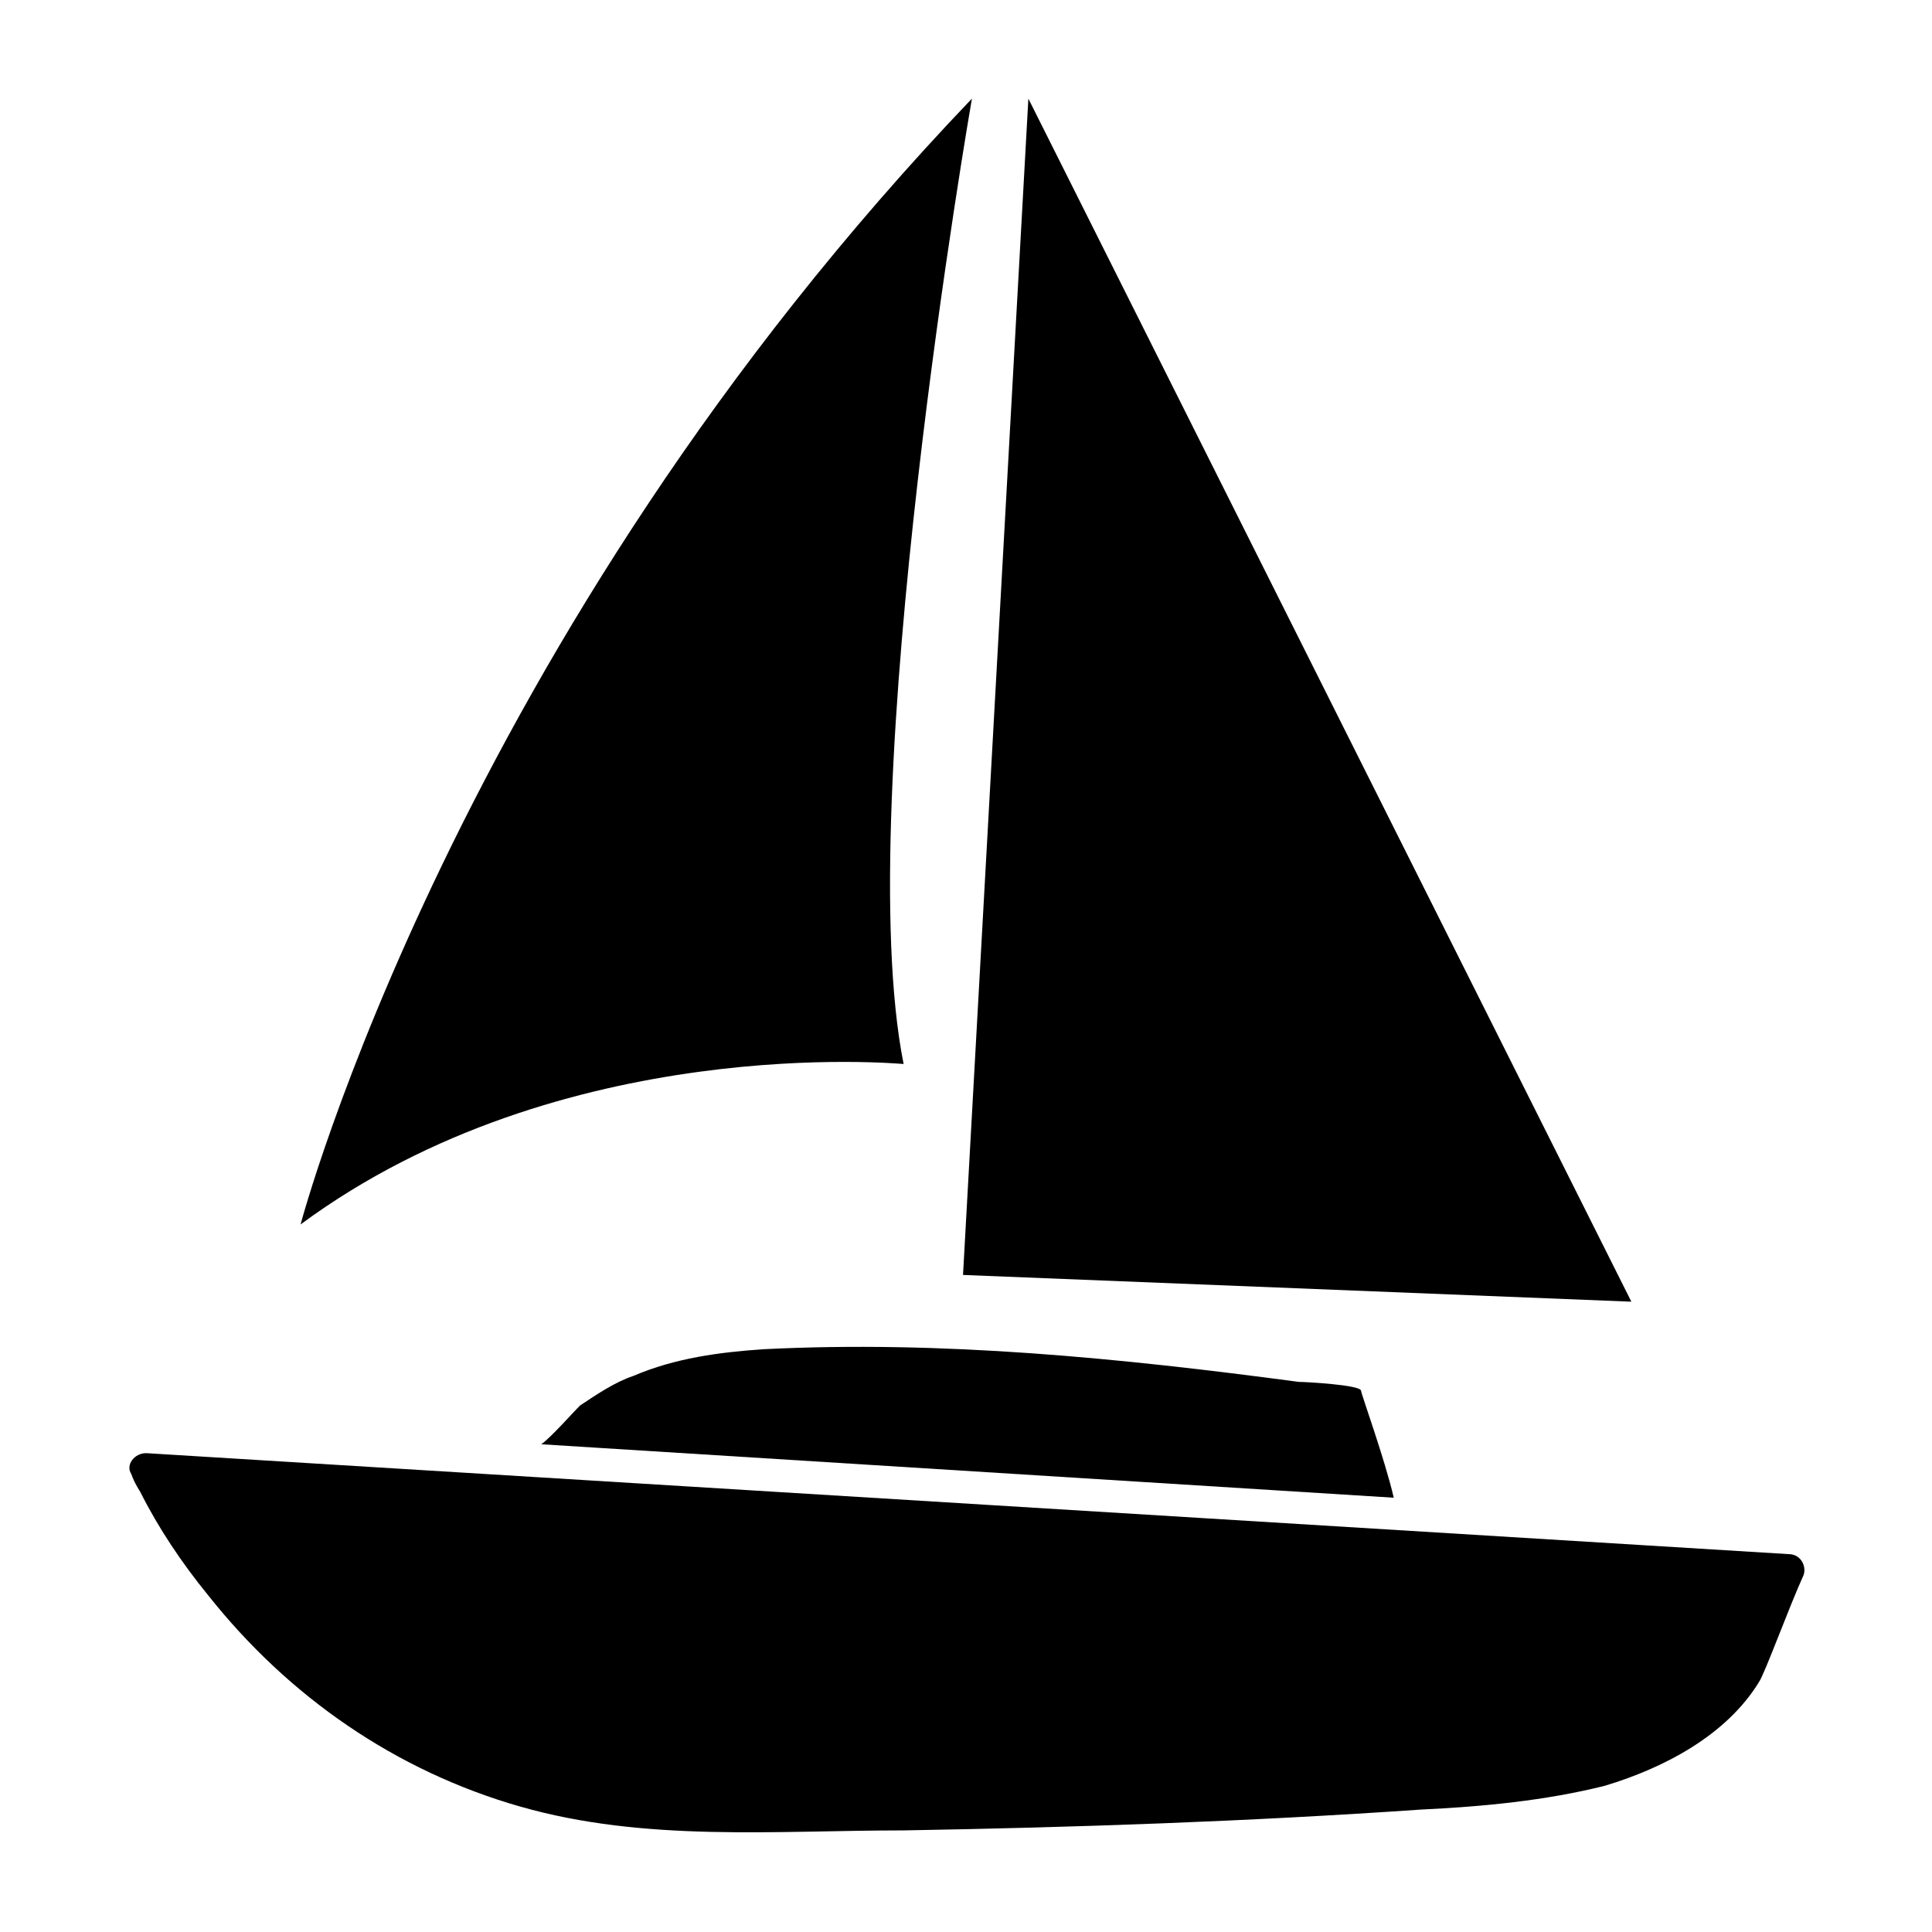 <?xml version="1.0" encoding="UTF-8"?>
<!-- Uploaded to: ICON Repo, www.iconrepo.com, Generator: ICON Repo Mixer Tools -->
<svg fill="#000000" width="800px" height="800px" version="1.1" viewBox="144 144 512 512" xmlns="http://www.w3.org/2000/svg">
 <g>
  <path d="m223.66 468.48s40.934-155.08 177.91-298.35c0 0-32.273 184.99-18.105 255.84-0.785 0.004-90.527-8.656-159.8 42.512z"/>
  <path d="m416.53 170.14 159.8 318.82-177.12-7.086z"/>
  <path d="m513.36 540.91-225.93-14.168c2.363-1.574 8.66-8.66 10.234-10.234 4.723-3.148 9.445-6.297 14.168-7.871 11.02-4.723 22.828-6.297 34.637-7.086 47.23-2.363 94.465 2.363 141.7 8.66 1.574 0 16.531 0.789 16.531 2.363 0 0.785 6.297 18.105 8.66 28.336z"/>
  <path d="m182.73 529.1c-3.148 0-5.512 3.148-3.938 5.512 0.789 2.363 2.363 4.723 2.363 4.723 4.723 9.445 11.02 18.895 18.105 27.551 21.254 26.766 49.594 46.445 82.656 55.891 33.062 9.445 67.699 6.297 101.55 6.297 45.656-0.789 91.316-2.363 136.97-5.512 16.531-0.789 33.062-2.363 48.805-6.297 15.742-4.723 32.273-13.383 40.934-27.551 1.574-2.363 7.871-19.68 11.809-28.34 0.789-2.363-0.789-5.512-3.938-5.512z"/>
 </g>
</svg>